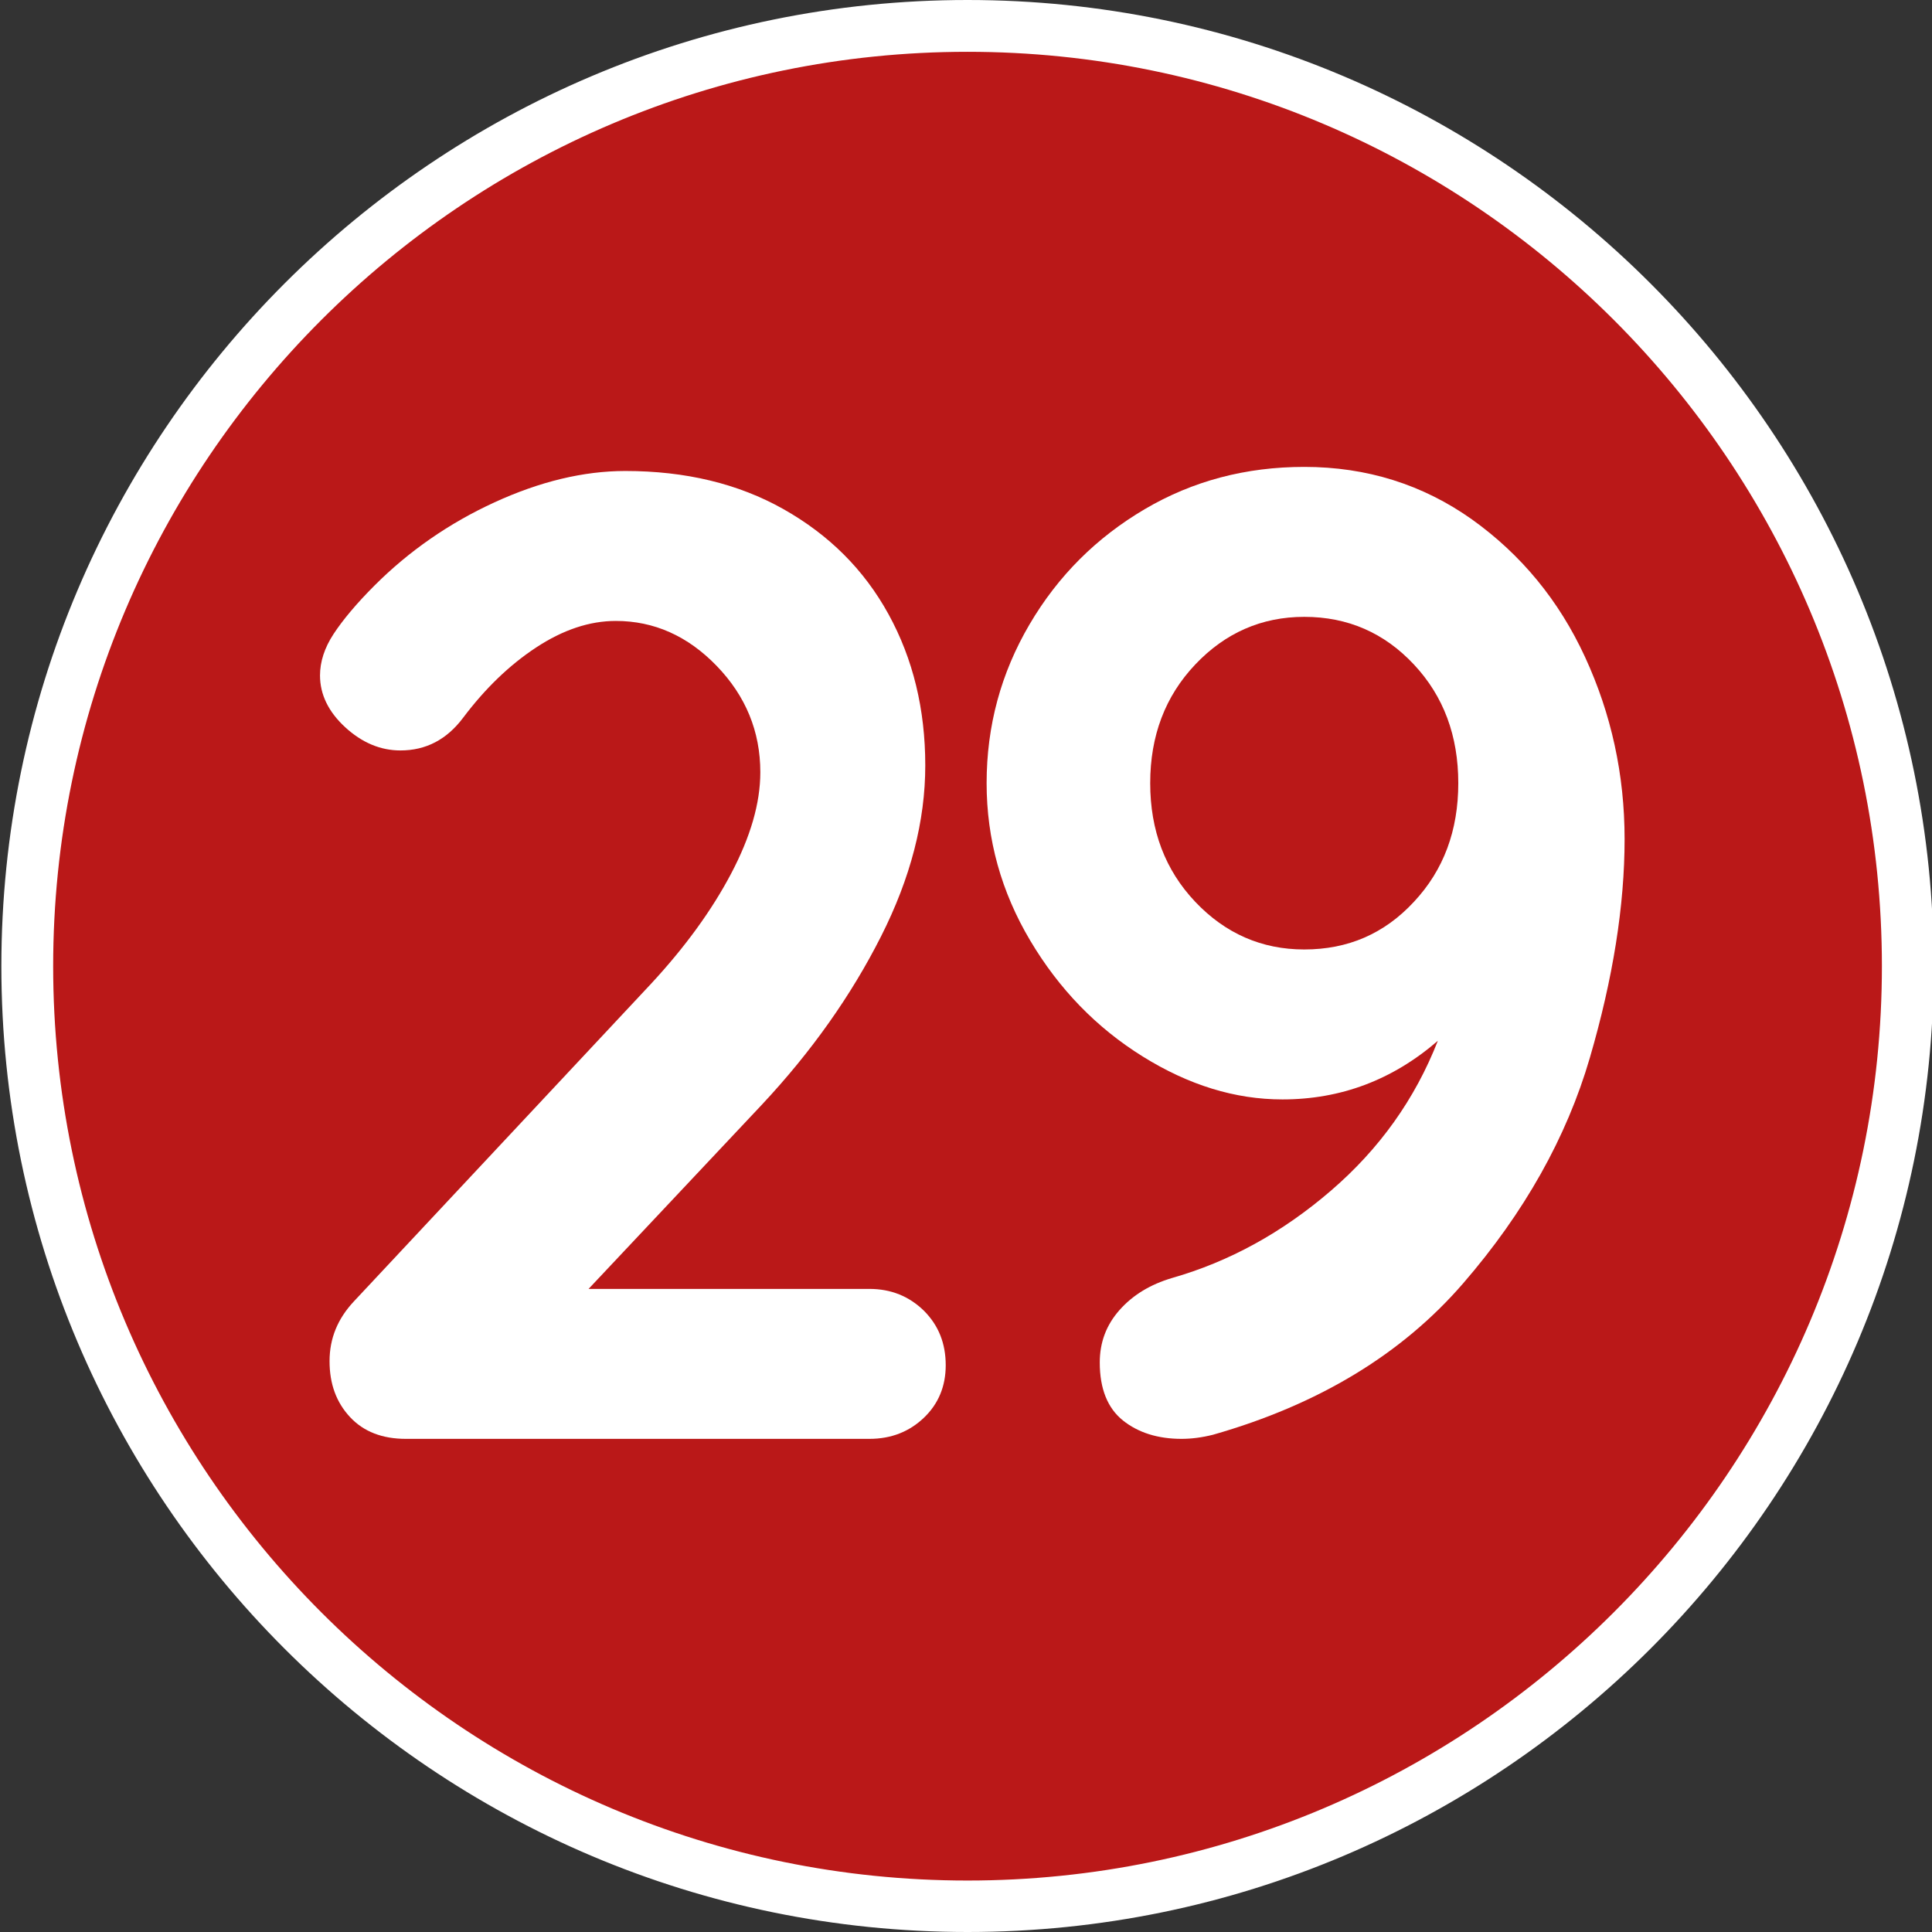 <?xml version="1.0" encoding="utf-8"?>
<!-- Generator: Adobe Illustrator 24.0.0, SVG Export Plug-In . SVG Version: 6.00 Build 0)  -->
<svg version="1.1" id="Calque_1" xmlns="http://www.w3.org/2000/svg" xmlns:xlink="http://www.w3.org/1999/xlink" x="0px" y="0px"
	 viewBox="0 0 566.9 566.9" style="enable-background:new 0 0 566.9 566.9;" xml:space="preserve">
<rect x="0" y="0" width="566.9" height="566.9" fill="#333333" stroke="none"/>
<style type="text/css">
	.st0{fill:#BA1818;}
	.st1{fill:#FFFFFF;}
</style>
<path class="st0" d="M283.9,559.4c152.4,0,275.9-123.5,275.9-275.9S436.2,7.6,283.9,7.6C131.5,7.6,8,131.1,8,283.5
	S131.5,559.4,283.9,559.4"/>
<path class="st1" d="M283.9,566.9C127.6,566.9,0.4,439.8,0.4,283.5S127.6,0,283.9,0s283.5,127.2,283.5,283.5
	S440.2,566.9,283.9,566.9z M283.9,15.2c-147.9,0-268.3,120.4-268.3,268.3c0,147.9,120.4,268.3,268.3,268.3
	c147.9,0,268.3-120.4,268.3-268.3C552.2,135.5,431.8,15.2,283.9,15.2z"/>
<g>
	<path class="st1" d="M271.1,384.6c4.3,4.3,6.4,9.6,6.4,16c0,6.1-2.1,11.3-6.4,15.4c-4.3,4.1-9.6,6.2-16,6.2h-136
		c-6.9,0-12.4-2.1-16.4-6.4c-4-4.3-6-9.7-6-16.4c0-6.7,2.4-12.5,7.2-17.6l87.2-93.2c9.9-10.7,17.7-21.4,23.4-32.2
		c5.7-10.8,8.6-20.7,8.6-29.8c0-12-4.3-22.4-12.8-31.2c-8.5-8.8-18.4-13.2-29.6-13.2c-7.7,0-15.5,2.6-23.4,7.8
		c-7.9,5.2-15,12.1-21.4,20.6c-4.8,6.4-10.9,9.6-18.4,9.6c-5.9,0-11.3-2.3-16.2-6.8c-4.9-4.5-7.4-9.6-7.4-15.2c0-4,1.3-8.1,4-12.2
		c2.7-4.1,6.7-8.9,12-14.2c10.1-10.1,21.9-18.3,35.2-24.4c13.3-6.1,26.1-9.2,38.4-9.2c17.6,0,33.1,3.7,46.4,11.2
		c13.3,7.5,23.6,17.7,30.8,30.8c7.2,13.1,10.8,27.9,10.8,44.4c0,16.3-4.3,33-13,50.2c-8.7,17.2-20.3,33.7-35,49.4l-50.8,54h82.4
		C261.5,378.2,266.8,380.4,271.1,384.6z"/>
	<path class="st1" d="M431.9,152.4c14.4,10.3,25.5,23.7,33.2,40.4c7.7,16.7,11.6,34.5,11.6,53.4c0,19.5-3.4,40.9-10.2,64.2
		c-6.8,23.3-19.2,45.4-37.2,66.2c-18,20.8-42.5,35.6-73.4,44.4c-3.2,0.8-6.3,1.2-9.2,1.2c-6.9,0-12.7-1.8-17.2-5.4
		c-4.5-3.6-6.8-9.3-6.8-17c0-5.9,1.9-11,5.8-15.4c3.9-4.4,9-7.5,15.4-9.4c16.8-4.8,32.3-13.3,46.6-25.6c14.3-12.3,24.7-26.9,31.4-44
		c-13.3,11.5-28.5,17.2-45.6,17.2c-13.9,0-27.5-4.2-41-12.6c-13.5-8.4-24.5-19.7-33-34c-8.5-14.3-12.8-29.7-12.8-46.2
		c0-16.8,4.2-32.3,12.6-46.6c8.4-14.3,19.7-25.5,33.8-33.8c14.1-8.3,29.7-12.4,46.8-12.4C401.1,137,417.5,142.2,431.9,152.4z
		 M414.9,264.6c8.7-9.3,13-20.9,13-34.8c0-13.9-4.3-25.5-13-34.8c-8.7-9.3-19.4-14-32.2-14c-12.5,0-23.2,4.7-32,14
		c-8.8,9.3-13.2,20.9-13.2,34.8c0,13.9,4.4,25.5,13.2,34.8c8.8,9.3,19.5,14,32,14C395.5,278.6,406.2,274,414.9,264.6z"/>
</g>
</svg>

